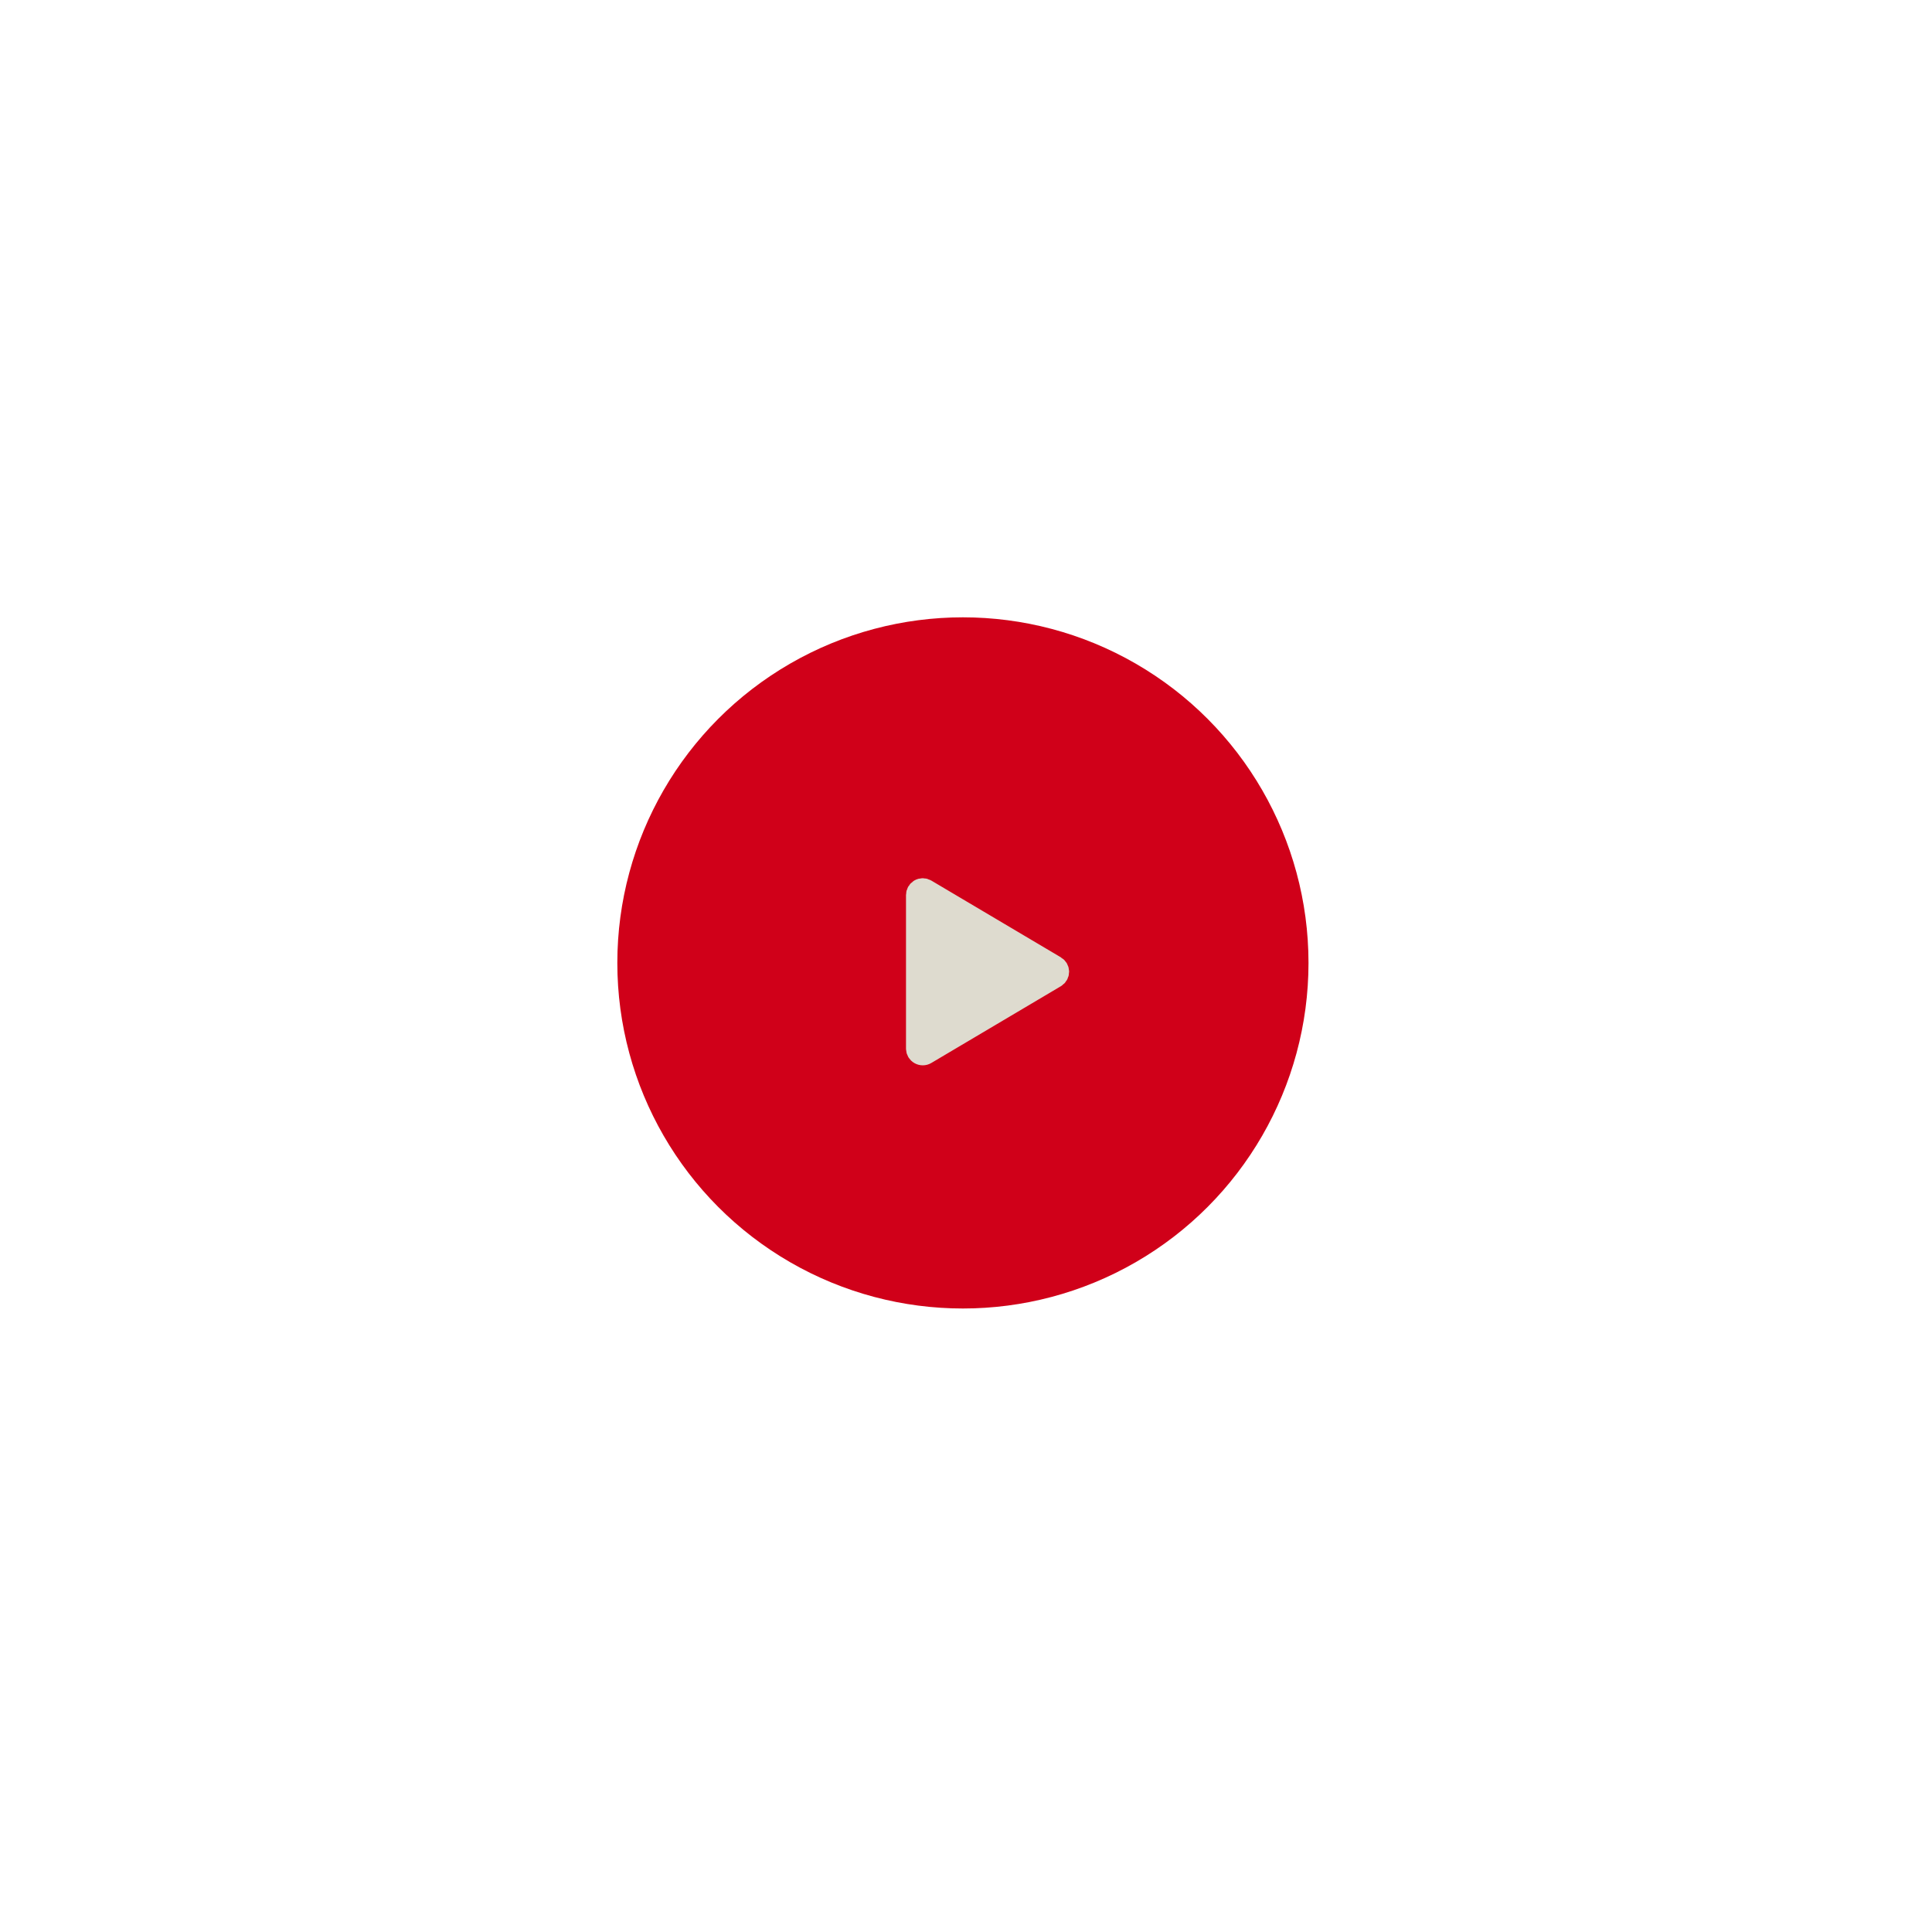 <svg width="169" height="169" viewBox="0 0 169 169" fill="none" xmlns="http://www.w3.org/2000/svg">
<g filter="url(#filter0_d_335_950)">
<circle cx="84.23" cy="84.23" r="30.23" fill="#D00019"/>
</g>
<path d="M81.014 77.789C80.926 77.737 80.825 77.709 80.723 77.708C80.621 77.707 80.52 77.733 80.431 77.784C80.342 77.835 80.268 77.908 80.216 77.997C80.165 78.085 80.138 78.186 80.138 78.288V91.722C80.138 91.825 80.165 91.925 80.216 92.014C80.268 92.102 80.342 92.176 80.431 92.226C80.52 92.277 80.621 92.303 80.723 92.302C80.825 92.302 80.926 92.274 81.014 92.221L92.349 85.504C92.436 85.453 92.507 85.38 92.557 85.292C92.607 85.205 92.633 85.106 92.633 85.005C92.633 84.905 92.607 84.806 92.557 84.718C92.507 84.631 92.436 84.558 92.349 84.506L81.014 77.789Z" fill="#DEDBCF" stroke="#DEDBCF" stroke-width="1.773" stroke-linecap="round" stroke-linejoin="round"/>
<defs>
<filter id="filter0_d_335_950" x="0" y="0" width="168.459" height="168.459" filterUnits="userSpaceOnUse" color-interpolation-filters="sRGB">
<feFlood flood-opacity="0" result="BackgroundImageFix"/>
<feColorMatrix in="SourceAlpha" type="matrix" values="0 0 0 0 0 0 0 0 0 0 0 0 0 0 0 0 0 0 127 0" result="hardAlpha"/>
<feOffset/>
<feGaussianBlur stdDeviation="27"/>
<feComposite in2="hardAlpha" operator="out"/>
<feColorMatrix type="matrix" values="0 0 0 0 0 0 0 0 0 0 0 0 0 0 0 0 0 0 1 0"/>
<feBlend mode="normal" in2="BackgroundImageFix" result="effect1_dropShadow_335_950"/>
<feBlend mode="normal" in="SourceGraphic" in2="effect1_dropShadow_335_950" result="shape"/>
</filter>
</defs>
</svg>
